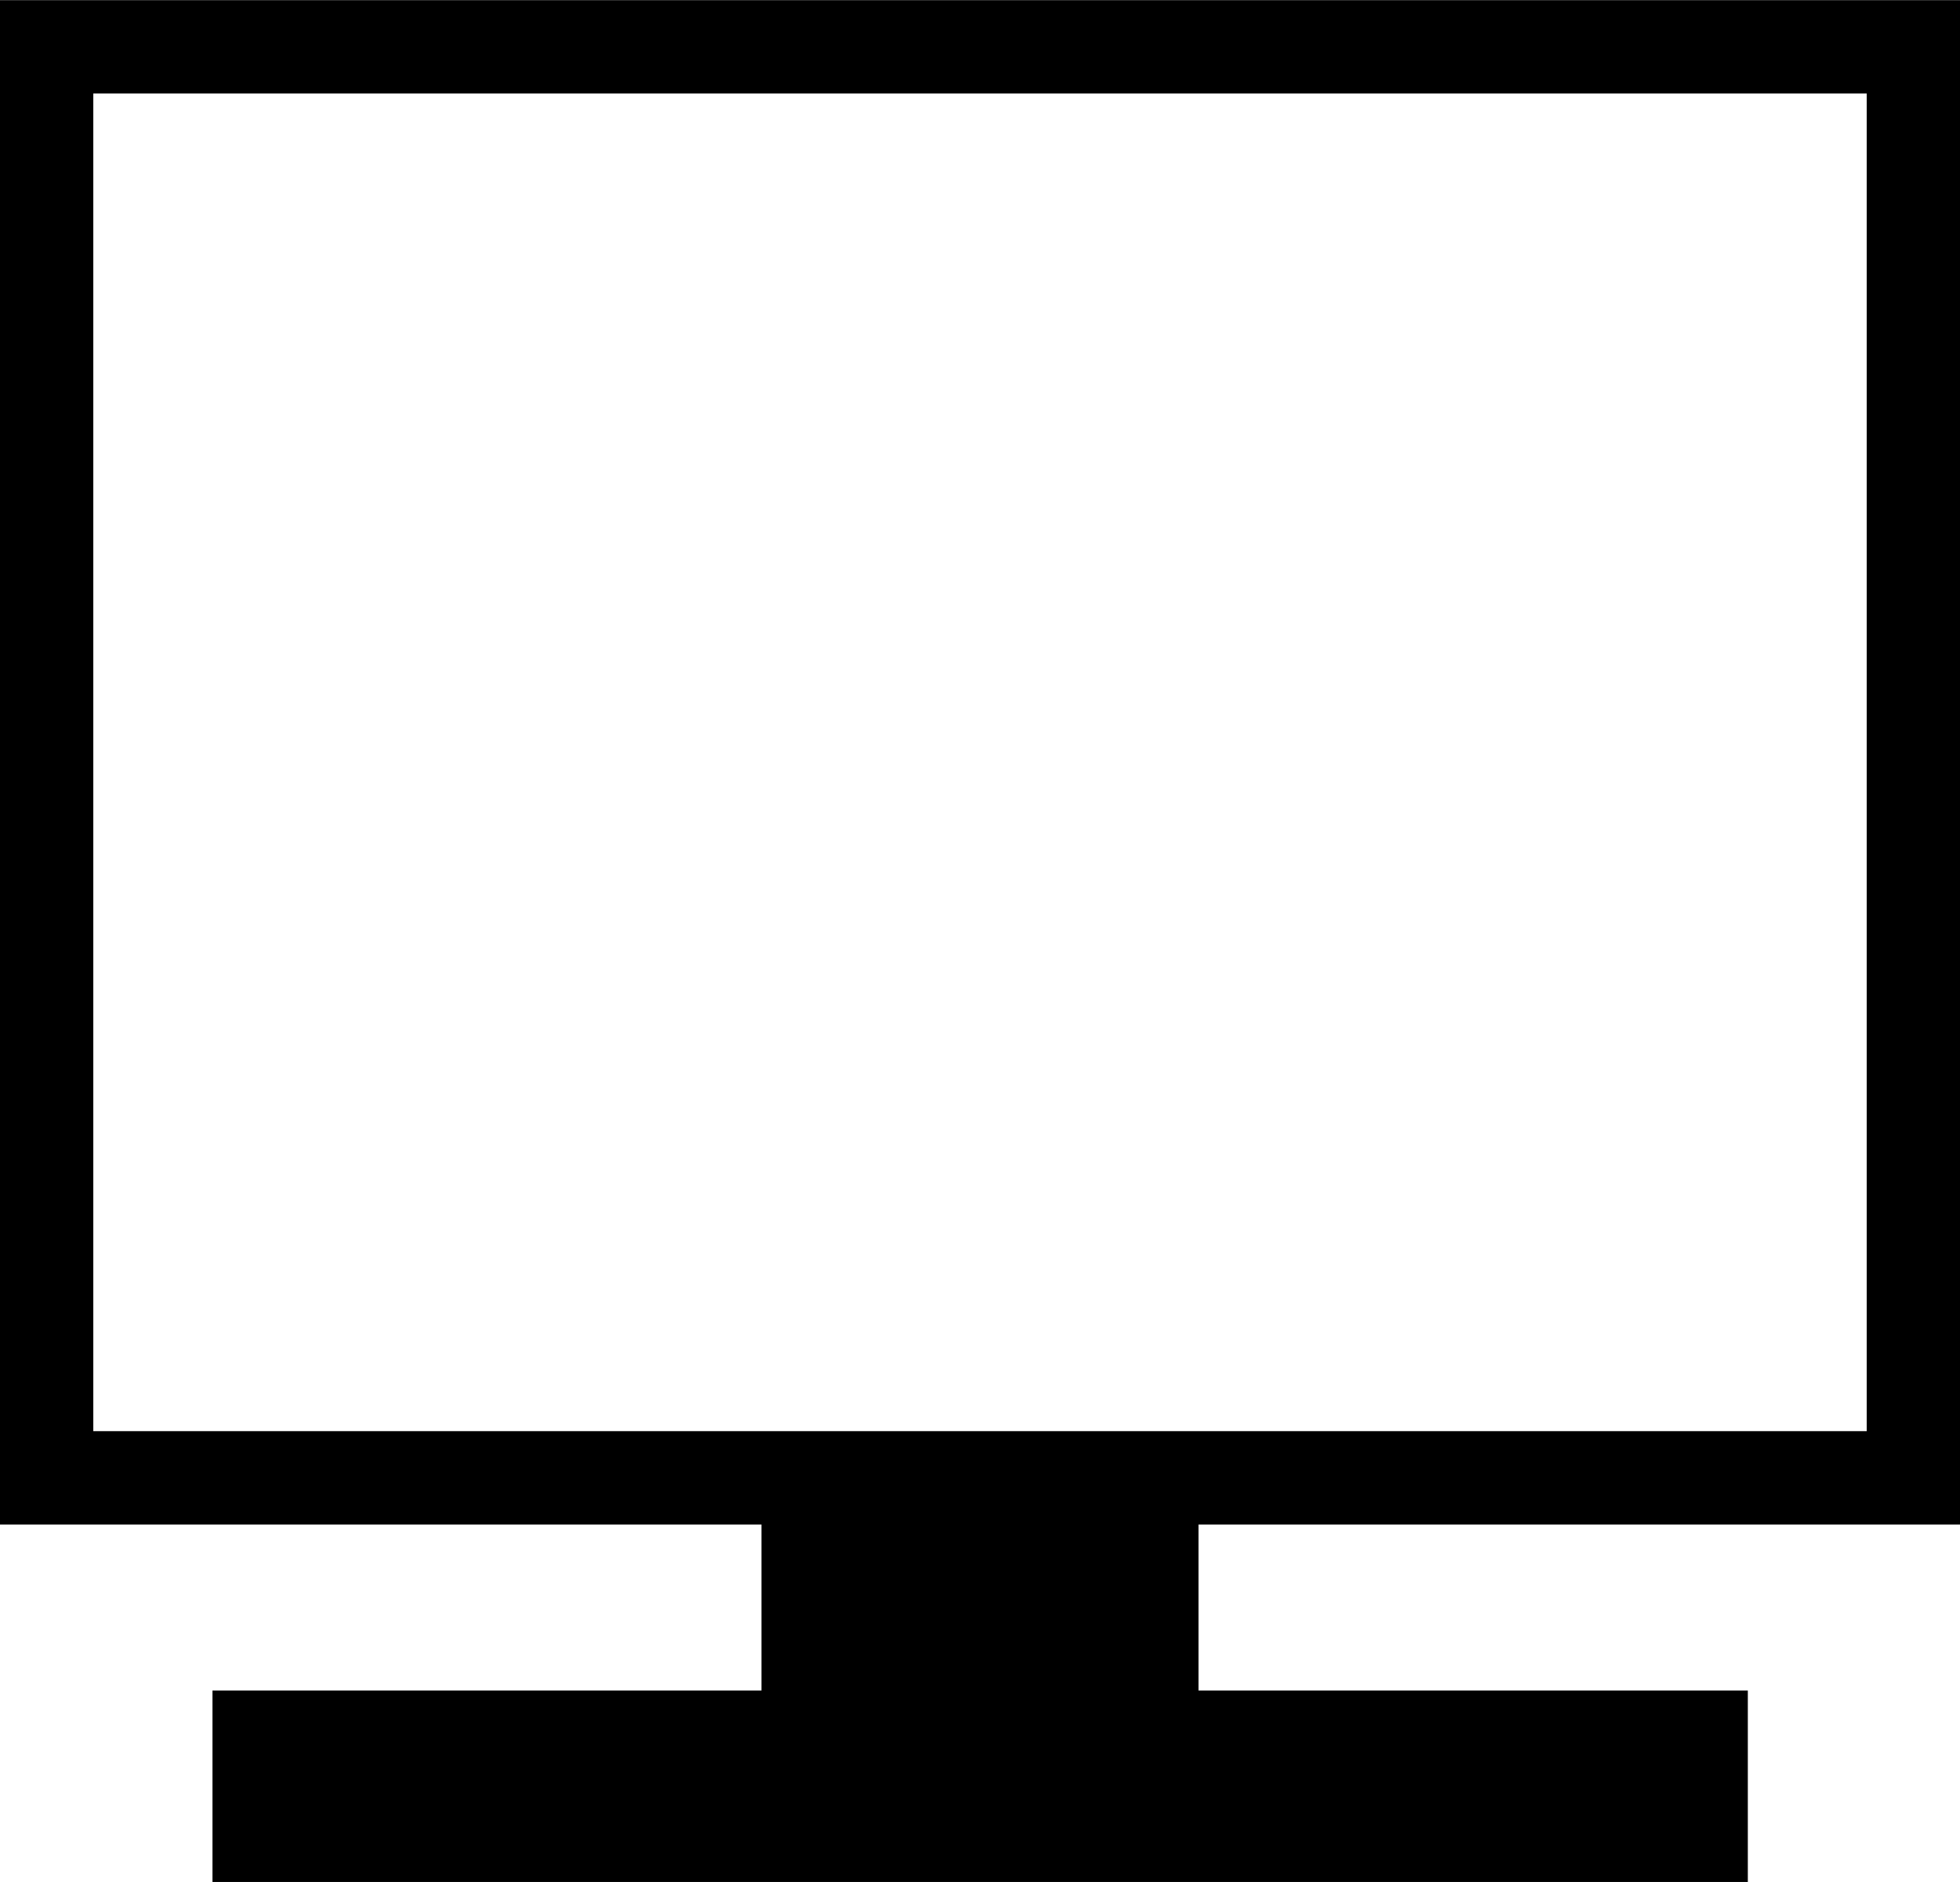 <?xml version="1.0" encoding="UTF-8" standalone="no"?>
<!-- Created with Inkscape (http://www.inkscape.org/) -->

<svg
   width="24.988"
   height="24"
   viewBox="0 0 6.611 6.35"
   version="1.1"
   id="svg5"
   xml:space="preserve"
   inkscape:version="1.2.1 (9c6d41e410, 2022-07-14)"
   sodipodi:docname="Monitor.svg"
   xmlns:inkscape="http://www.inkscape.org/namespaces/inkscape"
   xmlns:sodipodi="http://sodipodi.sourceforge.net/DTD/sodipodi-0.dtd"
   xmlns="http://www.w3.org/2000/svg"
   xmlns:svg="http://www.w3.org/2000/svg"><sodipodi:namedview
     id="namedview7"
     pagecolor="#ffffff"
     bordercolor="#000000"
     borderopacity="0.25"
     inkscape:showpageshadow="2"
     inkscape:pageopacity="0.0"
     inkscape:pagecheckerboard="0"
     inkscape:deskcolor="#d1d1d1"
     inkscape:document-units="mm"
     showgrid="false"
     inkscape:zoom="20.70196"
     inkscape:cx="9.4435503"
     inkscape:cy="17.172287"
     inkscape:window-width="2560"
     inkscape:window-height="1361"
     inkscape:window-x="-9"
     inkscape:window-y="-9"
     inkscape:window-maximized="1"
     inkscape:current-layer="layer1" /><defs
     id="defs2" /><g
     inkscape:label="Layer 1"
     inkscape:groupmode="layer"
     id="layer1"
     transform="translate(-116.703,-113.53)"><rect
       style="fill:none;stroke:#000000;stroke-width:0.315;stroke-dasharray:none;stroke-opacity:1"
       id="rect962"
       width="6.297"
       height="4.828"
       x="116.86"
       y="113.688" /><rect
       style="fill:#000000;fill-opacity:1;stroke:#000000;stroke-width:0.099;stroke-dasharray:none;stroke-opacity:1"
       id="rect1690"
       width="5.08"
       height="0.547"
       x="117.469"
       y="119.283" /><rect
       style="fill:#000000;fill-opacity:1;stroke:#000000;stroke-width:0.099;stroke-dasharray:none;stroke-opacity:1"
       id="rect1692"
       width="1.375"
       height="0.561"
       x="119.321"
       y="118.694" /></g></svg>
